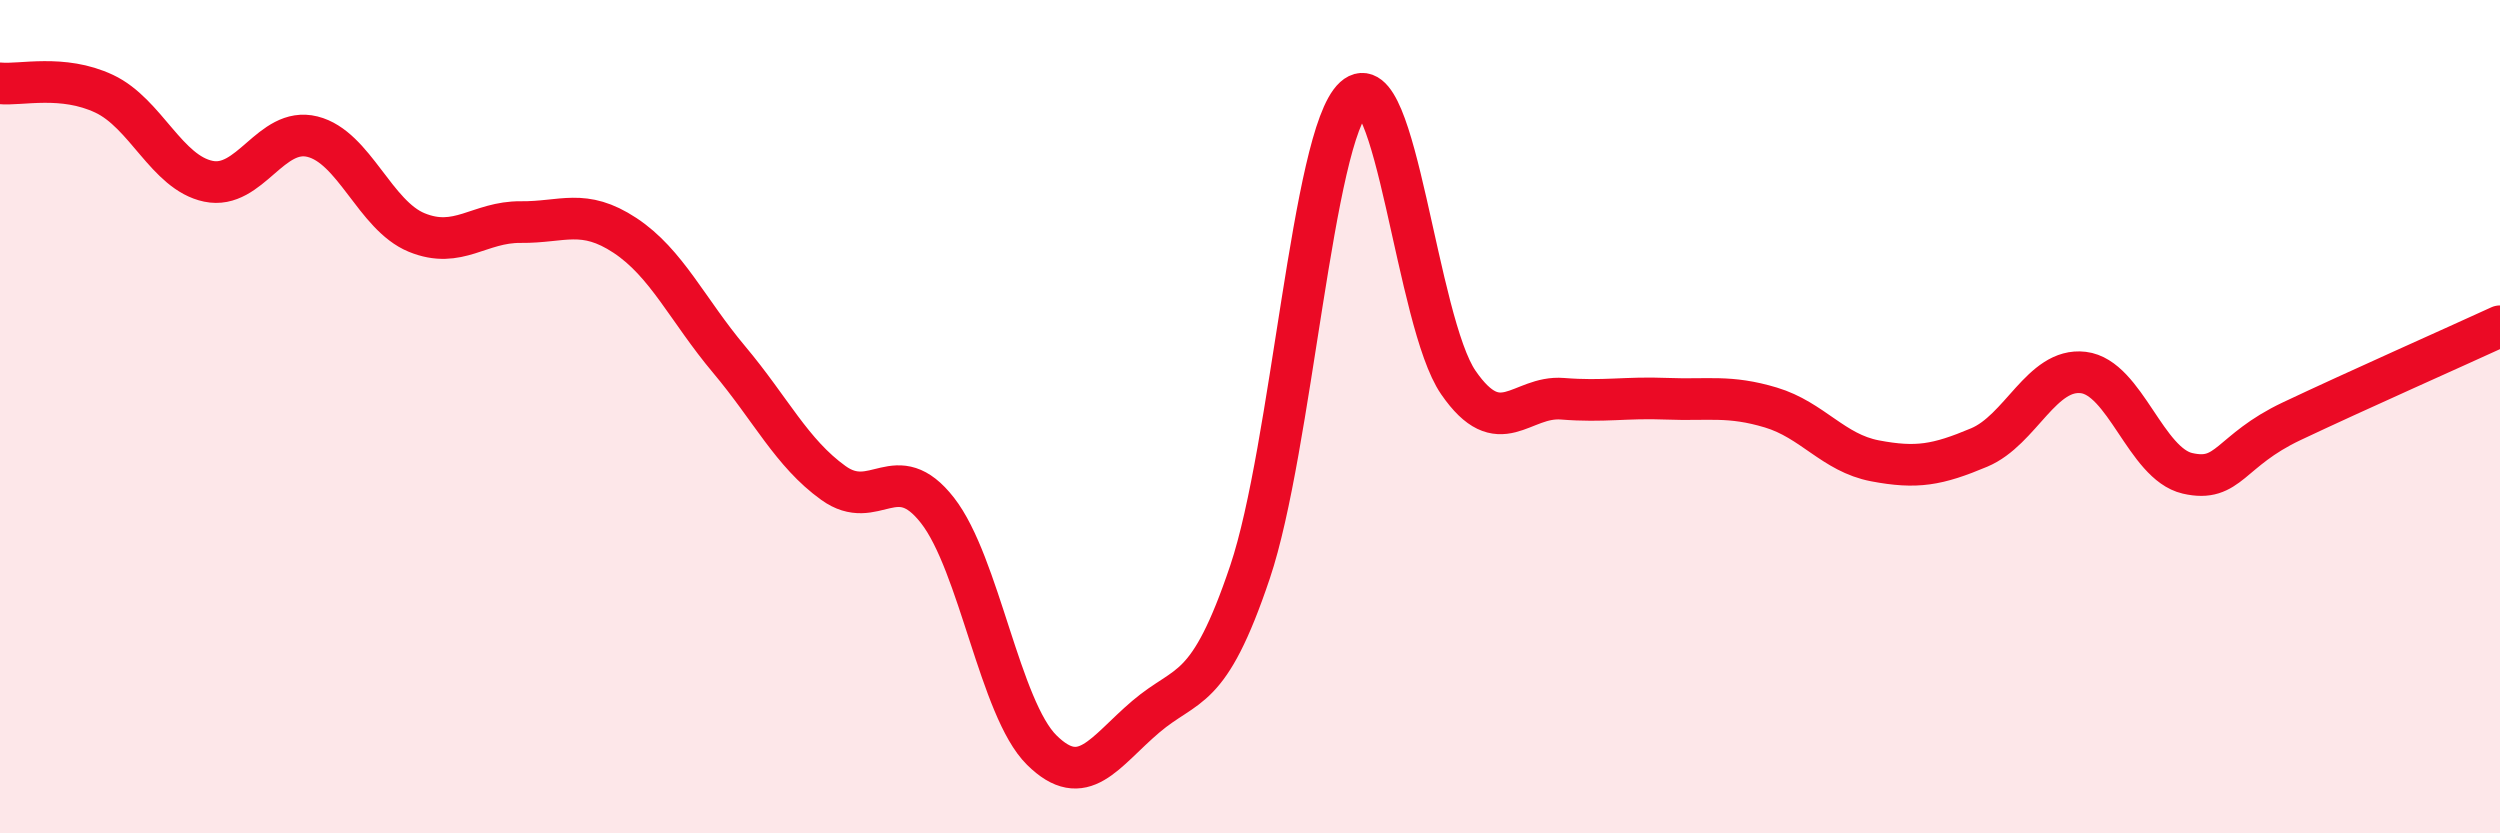 
    <svg width="60" height="20" viewBox="0 0 60 20" xmlns="http://www.w3.org/2000/svg">
      <path
        d="M 0,2 C 0.5,2.05 1.5,1.78 2.5,2.25 C 3.5,2.72 4,4.14 5,4.35 C 6,4.56 6.5,3.03 7.5,3.28 C 8.5,3.53 9,5.17 10,5.58 C 11,5.99 11.5,5.32 12.5,5.33 C 13.5,5.34 14,4.99 15,5.65 C 16,6.31 16.5,7.44 17.5,8.63 C 18.5,9.82 19,10.87 20,11.59 C 21,12.31 21.5,10.97 22.5,12.25 C 23.5,13.53 24,17.01 25,18 C 26,18.99 26.5,18.05 27.5,17.2 C 28.5,16.35 29,16.7 30,13.73 C 31,10.76 31.5,3.25 32.5,2.34 C 33.5,1.43 34,7.73 35,9.18 C 36,10.63 36.5,9.49 37.5,9.57 C 38.5,9.65 39,9.53 40,9.57 C 41,9.61 41.5,9.48 42.5,9.78 C 43.5,10.08 44,10.87 45,11.06 C 46,11.25 46.5,11.16 47.5,10.74 C 48.5,10.32 49,8.82 50,8.94 C 51,9.06 51.5,11.13 52.5,11.36 C 53.5,11.59 53.5,10.82 55,10.11 C 56.5,9.4 59,8.29 60,7.83L60 20L0 20Z"
        fill="#EB0A25"
        opacity="0.1"
        stroke-linecap="round"
        stroke-linejoin="round"
      />
      <path
        d="M 0,2 C 0.5,2.05 1.5,1.78 2.5,2.25 C 3.5,2.72 4,4.14 5,4.35 C 6,4.56 6.5,3.03 7.5,3.28 C 8.5,3.53 9,5.17 10,5.58 C 11,5.99 11.5,5.32 12.5,5.33 C 13.5,5.34 14,4.99 15,5.65 C 16,6.31 16.5,7.44 17.5,8.63 C 18.5,9.82 19,10.87 20,11.59 C 21,12.31 21.5,10.97 22.5,12.25 C 23.5,13.53 24,17.01 25,18 C 26,18.99 26.5,18.05 27.5,17.2 C 28.5,16.35 29,16.7 30,13.73 C 31,10.76 31.5,3.25 32.5,2.34 C 33.5,1.43 34,7.73 35,9.18 C 36,10.63 36.5,9.49 37.5,9.57 C 38.5,9.65 39,9.53 40,9.57 C 41,9.61 41.5,9.48 42.5,9.78 C 43.5,10.08 44,10.87 45,11.06 C 46,11.25 46.5,11.16 47.5,10.74 C 48.5,10.32 49,8.82 50,8.94 C 51,9.06 51.5,11.13 52.5,11.36 C 53.5,11.59 53.5,10.82 55,10.11 C 56.5,9.4 59,8.29 60,7.83"
        stroke="#EB0A25"
        stroke-width="1"
        fill="none"
        stroke-linecap="round"
        stroke-linejoin="round"
      />
    </svg>
  